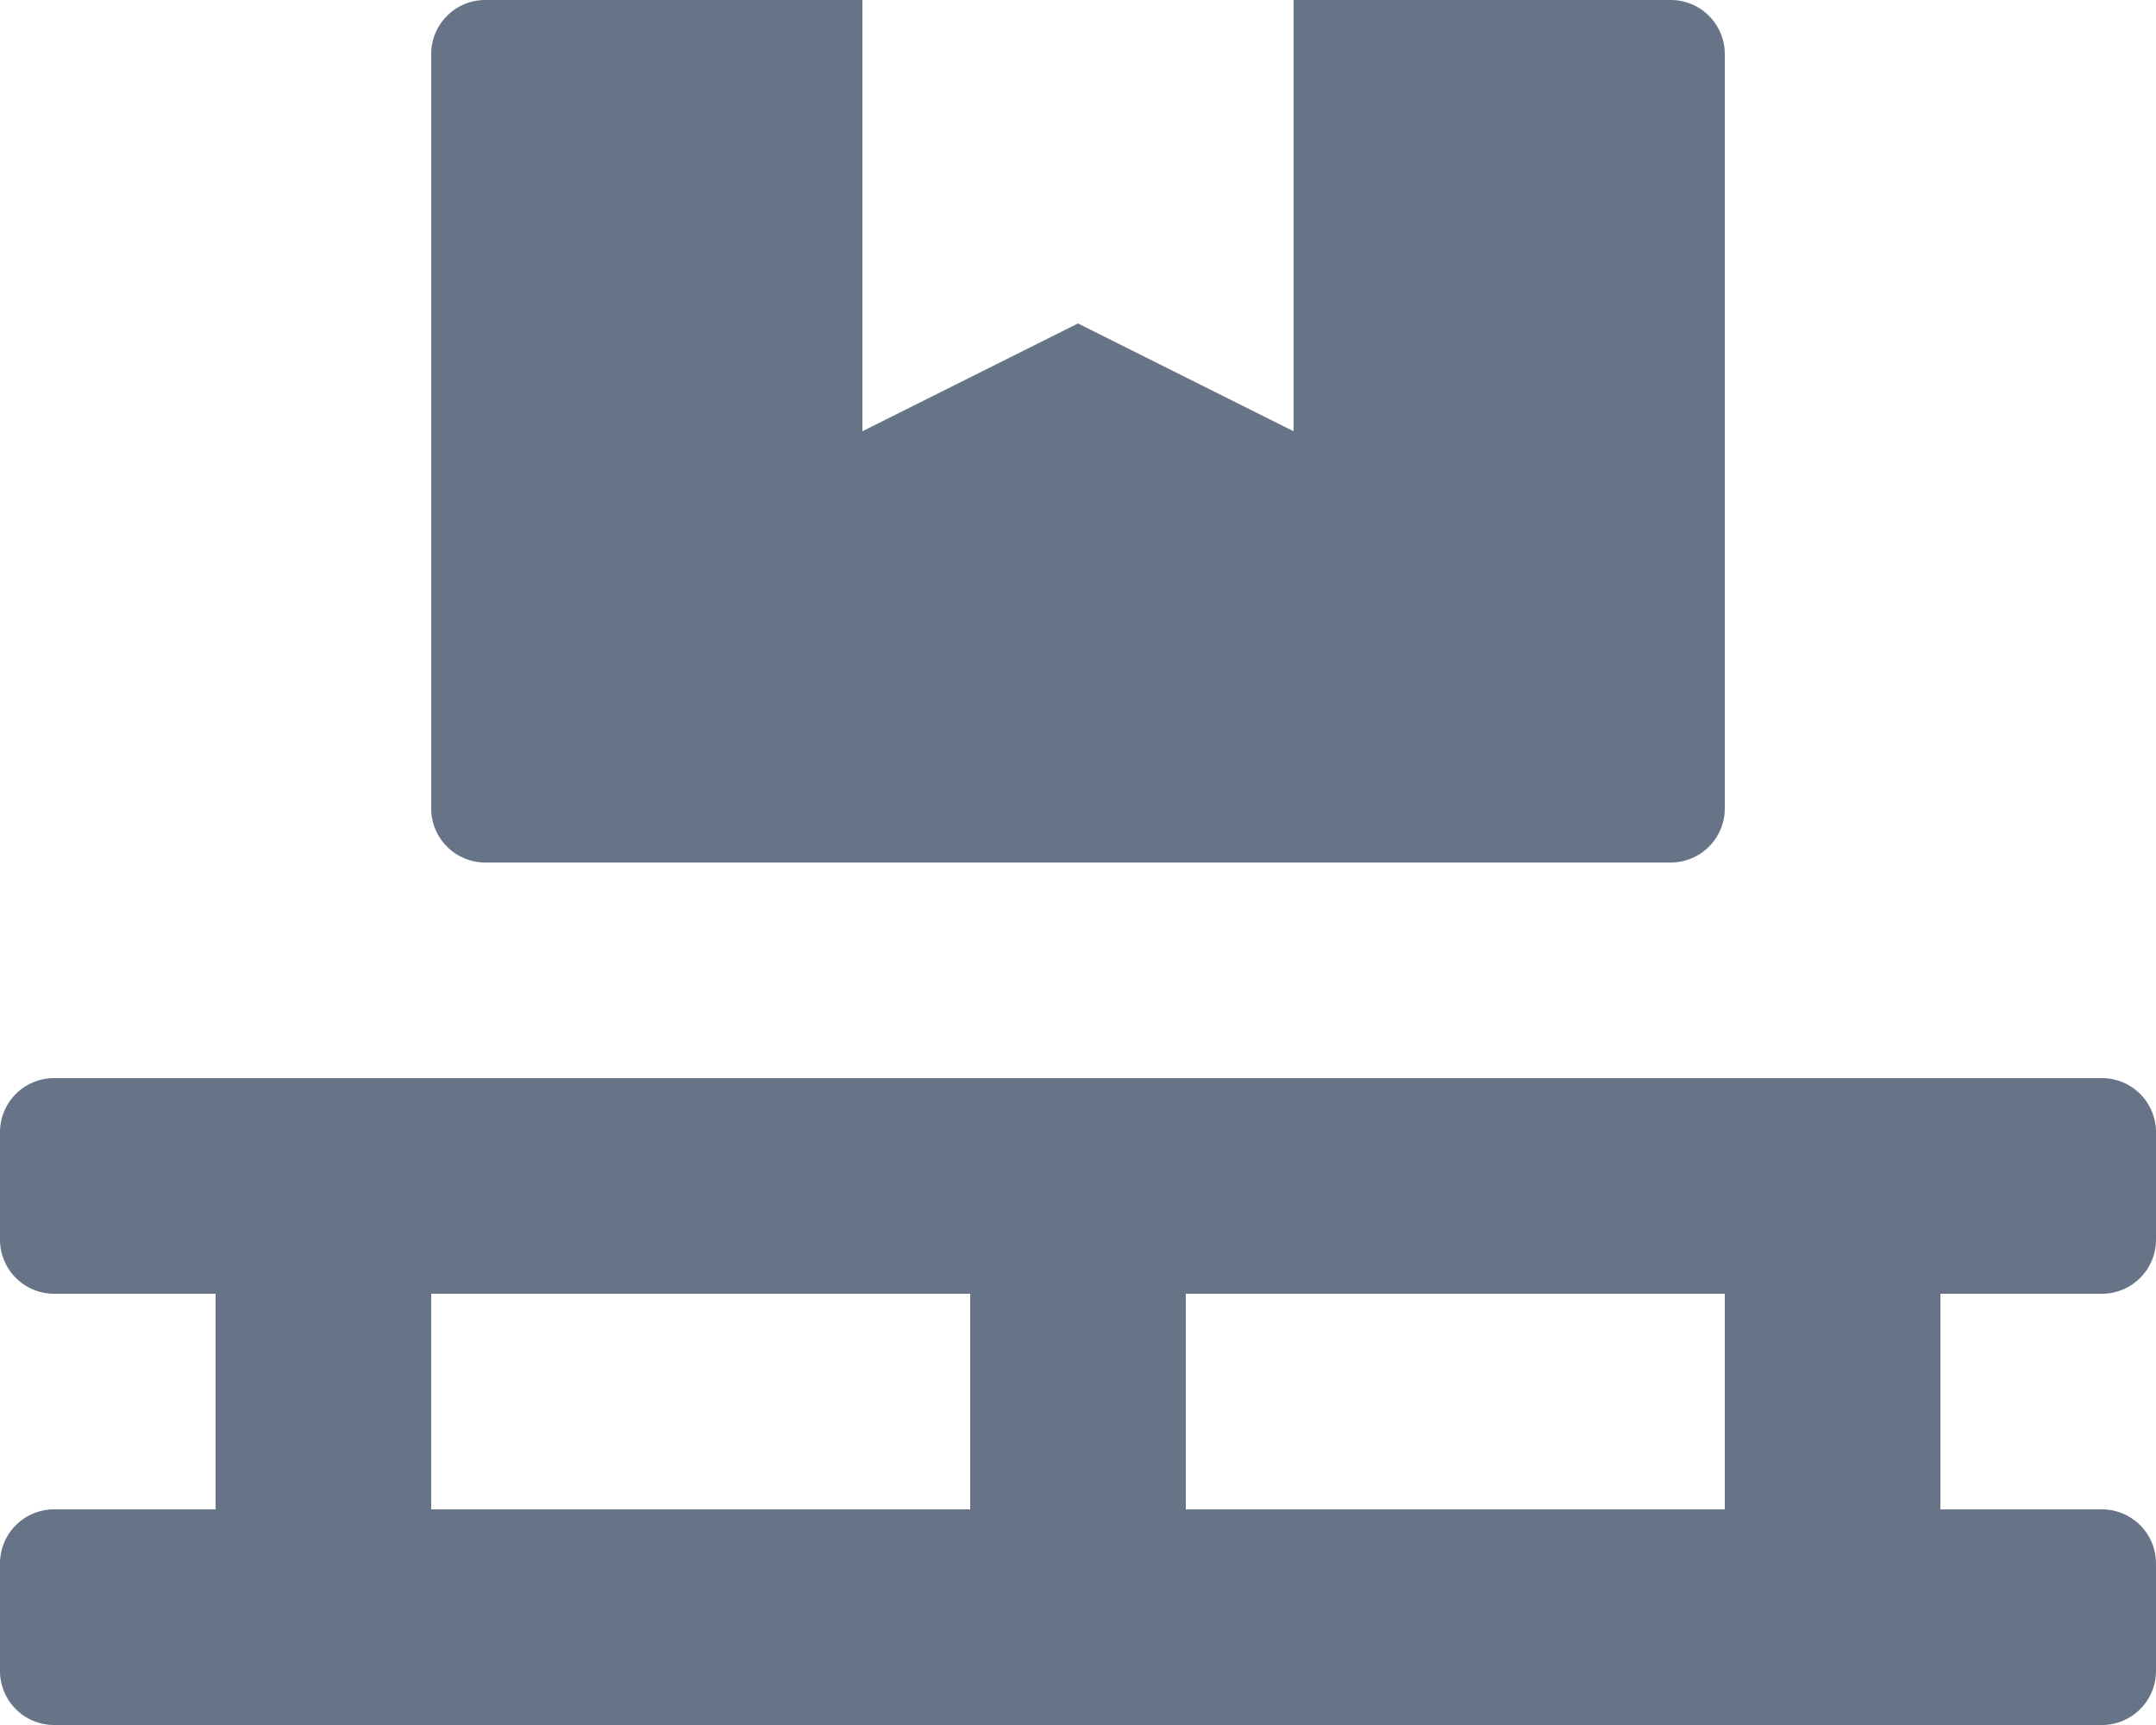 <svg xmlns="http://www.w3.org/2000/svg" width="25" height="20" viewBox="0 0 25 20">
  <path id="packaging" d="M5.625,10h13.75A.627.627,0,0,0,20,9.375V.625A.627.627,0,0,0,19.375,0H15V5L12.5,3.75,10,5V0H5.625A.627.627,0,0,0,5,.625v8.75A.627.627,0,0,0,5.625,10Zm18.75,5A.627.627,0,0,0,25,14.375v-1.25a.627.627,0,0,0-.625-.625H.625A.627.627,0,0,0,0,13.125v1.25A.627.627,0,0,0,.625,15H2.5v2.5H.625A.627.627,0,0,0,0,18.125v1.25A.627.627,0,0,0,.625,20h23.75A.627.627,0,0,0,25,19.375v-1.25a.627.627,0,0,0-.625-.625H22.5V15ZM11.25,17.5H5V15h6.25Zm8.75,0H13.75V15H20Z" fill="#677387"/>
</svg>
